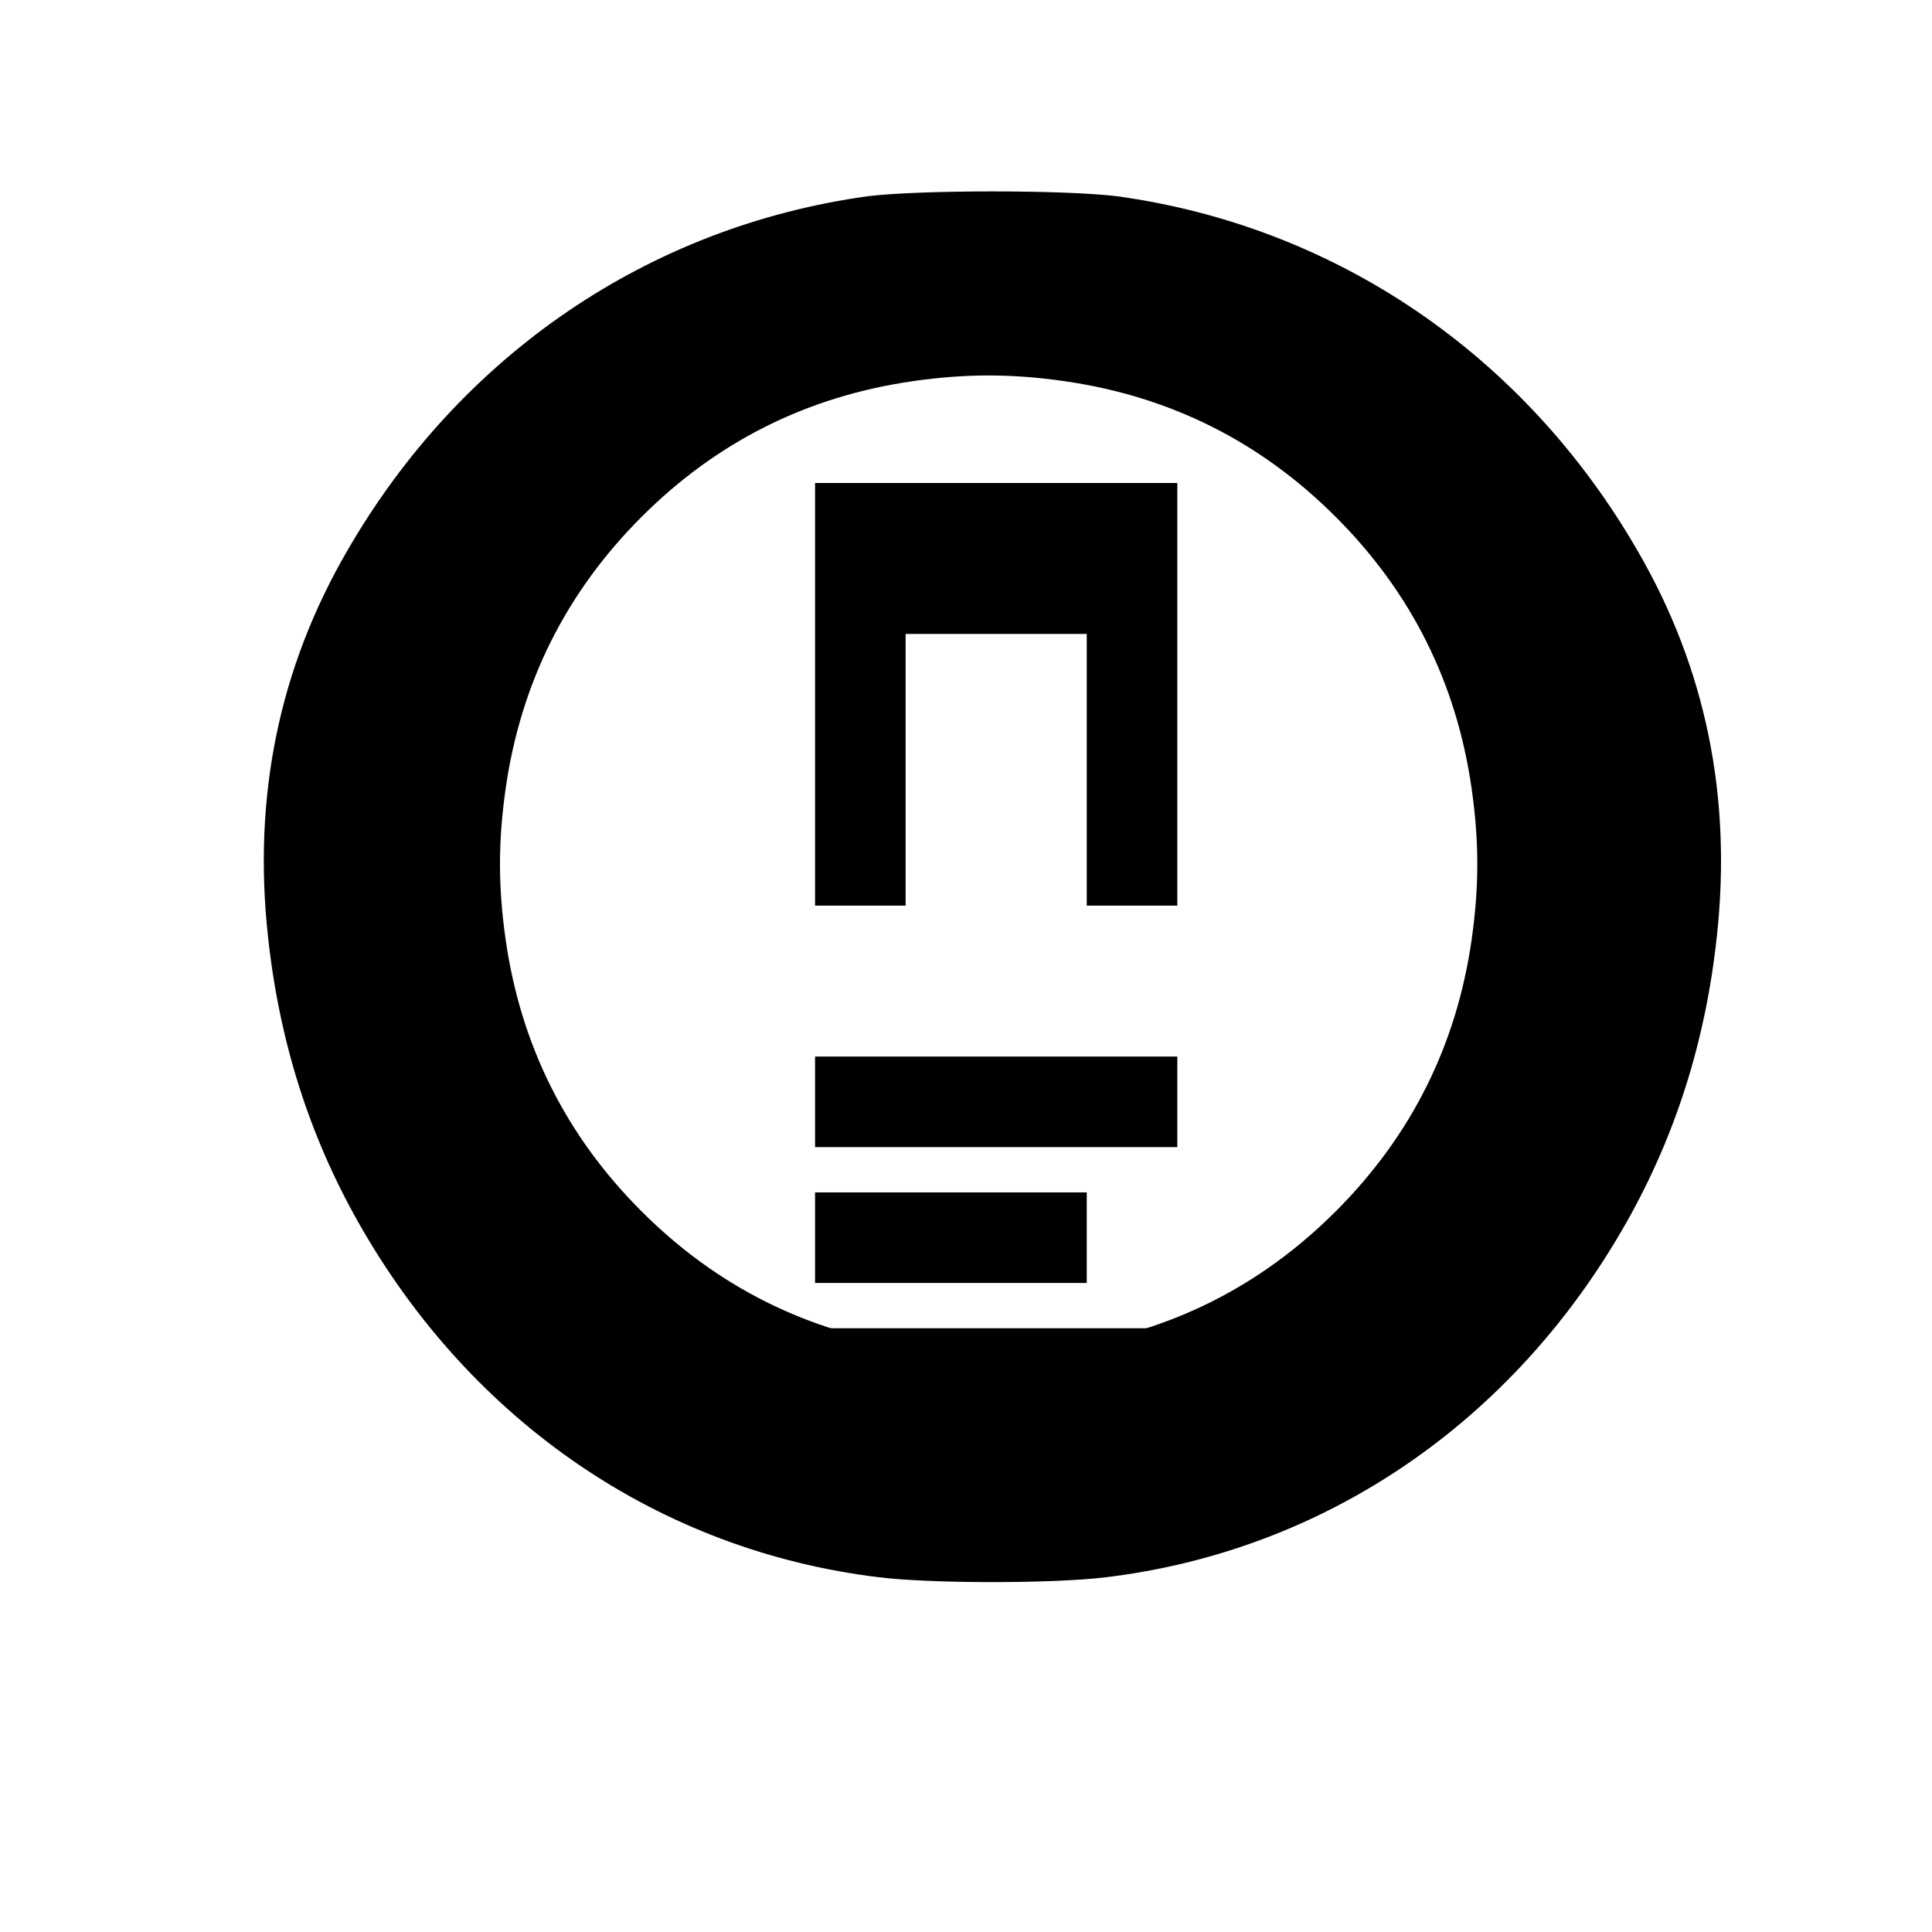 <svg version="1.0" xmlns="http://www.w3.org/2000/svg" width="512" height="512" viewBox="0 0 512 512">
  <g transform="translate(0,512) scale(0.1,-0.1)" fill="#000000" stroke="none">
    <path d="M2300 4600 c-580 -80 -1080 -420 -1380 -940 -180 -310 -250 -650 -210 -1020 30 -280 110 -530 240 -760 300 -530 800 -870 1380 -940 140 -17 460 -17 600 0 580 70 1080 410 1380 940 130 230 210 480 240 760 40 370 -30 710 -210 1020 -300 520 -800 860 -1380 940 -140 17 -520 17 -660 0z m520 -490 c280 -40 520 -160 720 -360 200 -200 320 -440 360 -720 20 -140 20 -260 0 -400 -40 -280 -160 -520 -360 -720 -200 -200 -440 -320 -720 -360 -140 -20 -260 -20 -400 0 -280 40 -520 160 -720 360 -200 200 -320 440 -360 720 -20 140 -20 260 0 400 40 280 160 520 360 720 200 200 440 320 720 360 140 20 260 20 400 0z"/>
    <path d="M2160 3280 l0 -560 120 0 120 0 0 360 0 360 240 0 240 0 0 -360 0 -360 120 0 120 0 0 560 0 560 -480 0 -480 0 0 -560z"/>
    <path d="M2160 2200 l0 -120 480 0 480 0 0 120 0 120 -480 0 -480 0 0 -120z"/>
    <path d="M2160 1840 l0 -120 360 0 360 0 0 120 0 120 -360 0 -360 0 0 -120z"/>
    <path d="M2160 1480 l0 -120 480 0 480 0 0 120 0 120 -480 0 -480 0 0 -120z"/>
  </g>
</svg> 